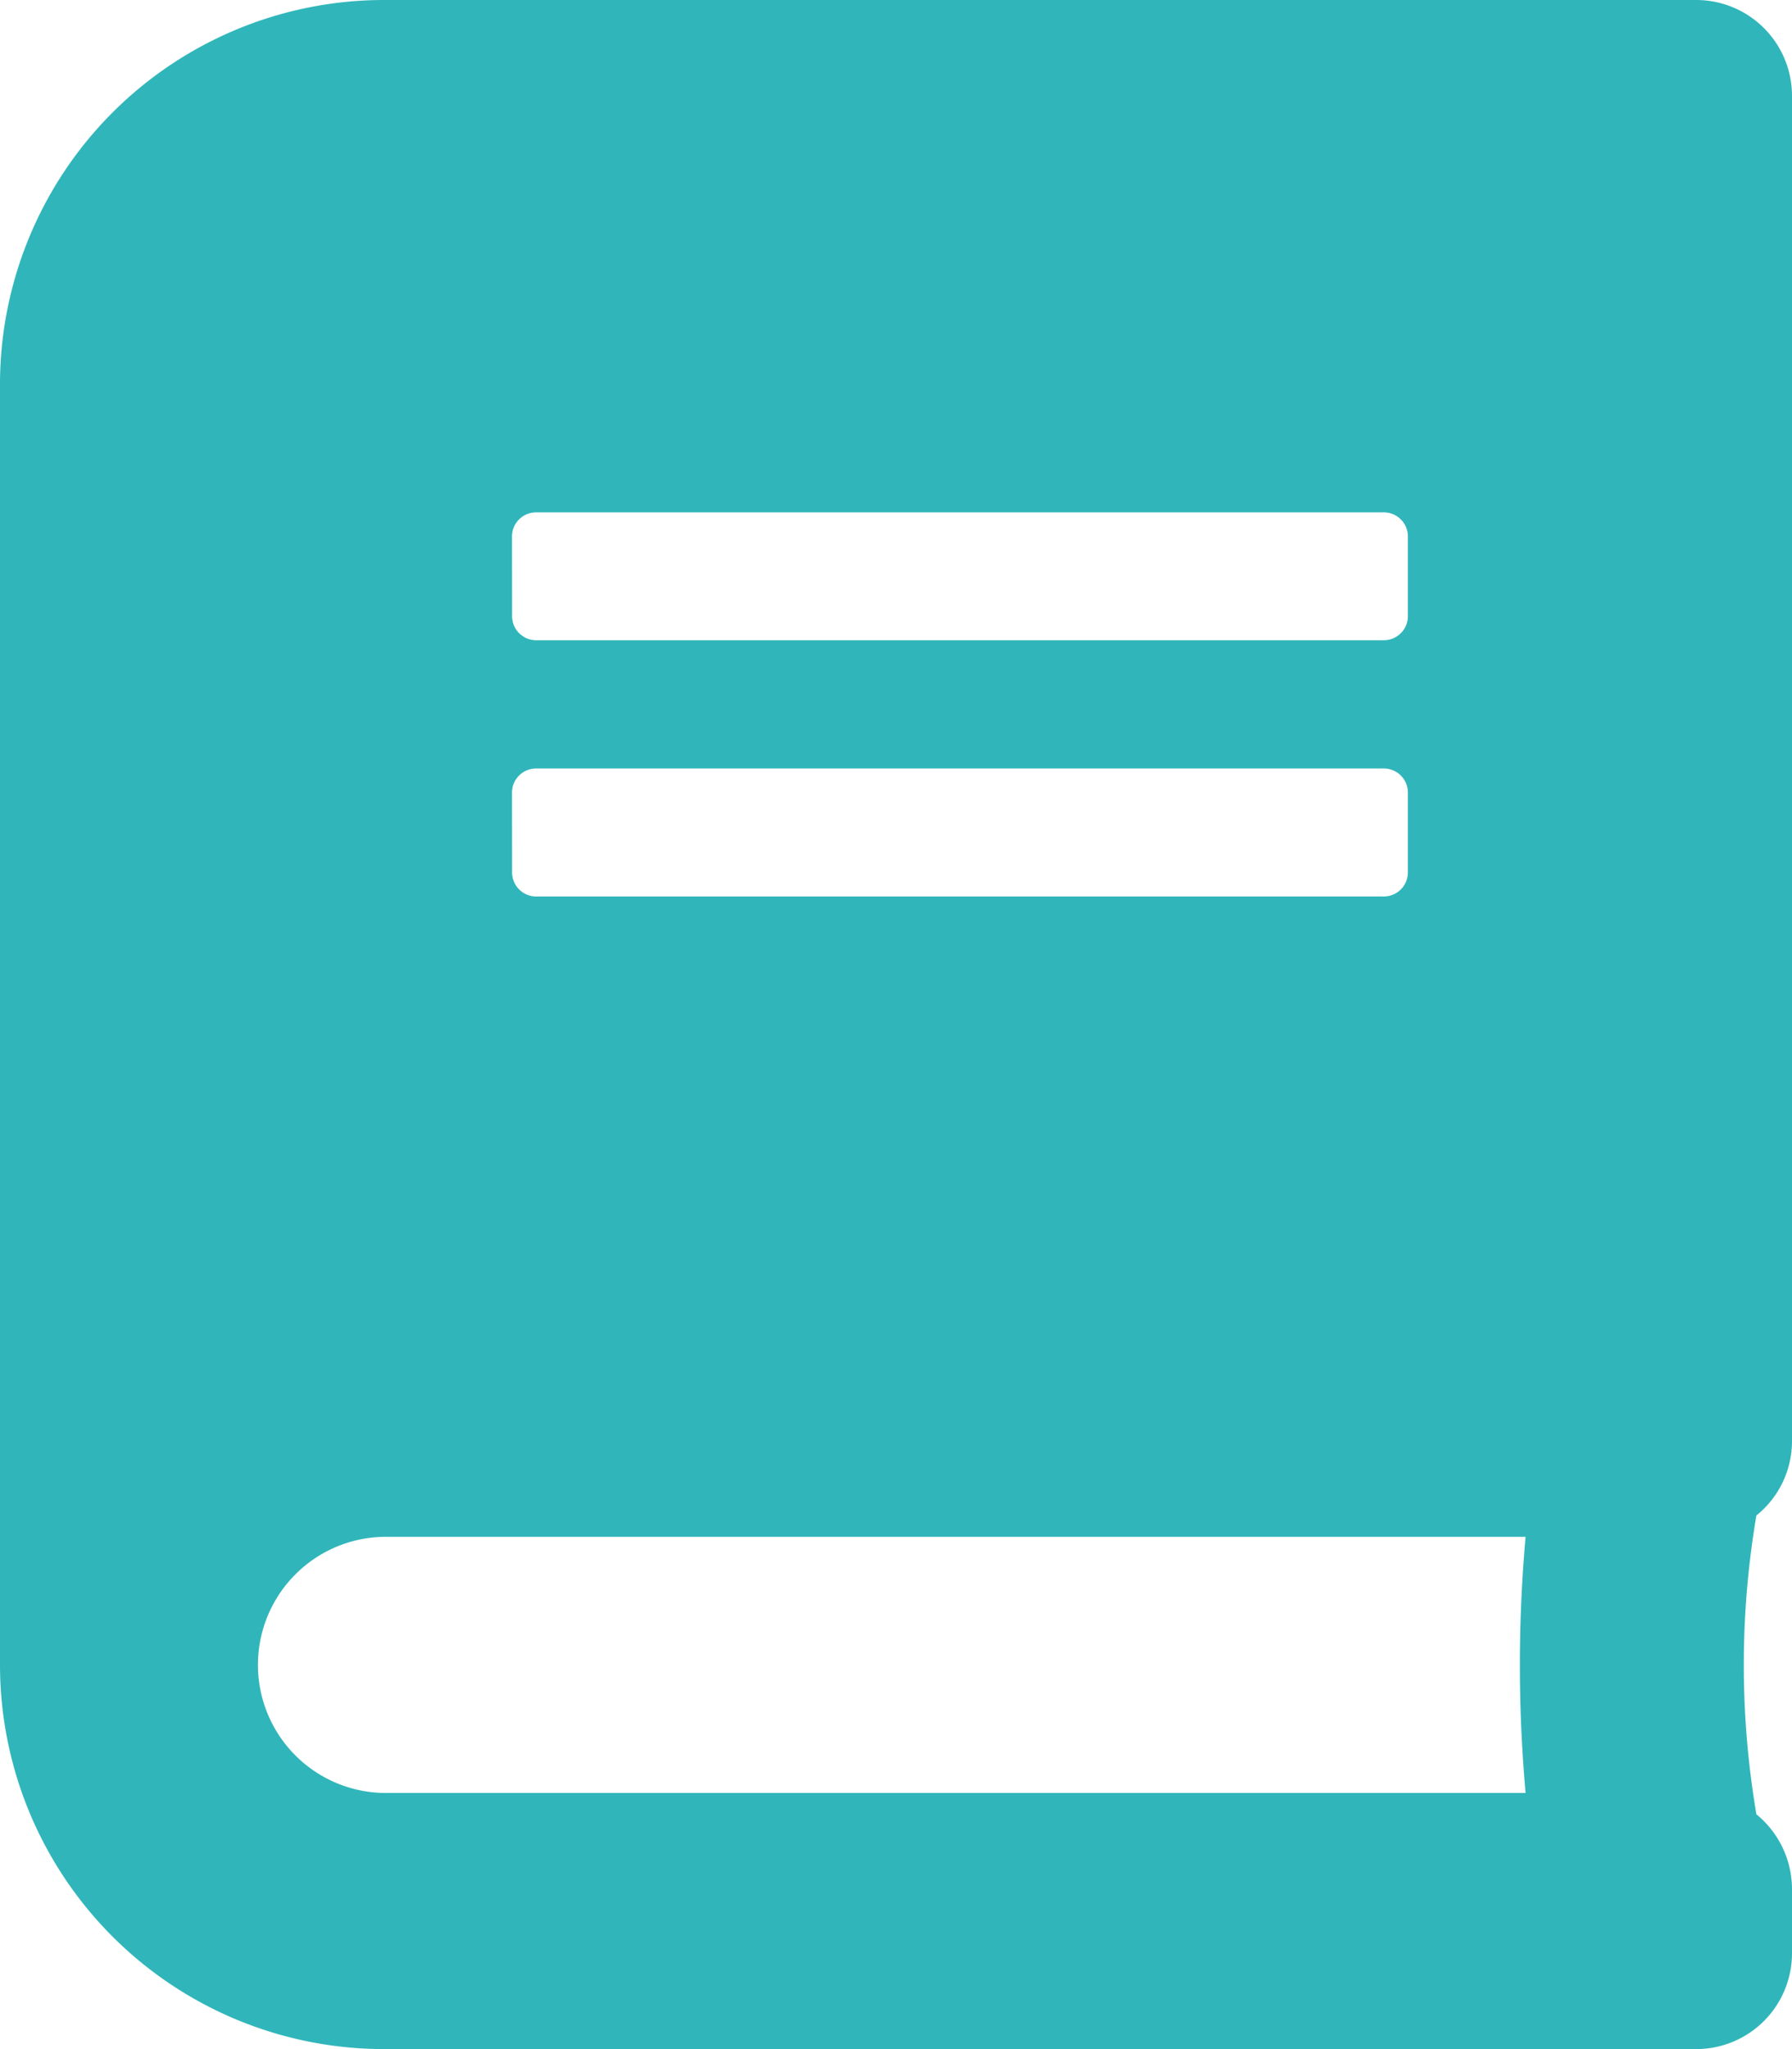 <svg xmlns="http://www.w3.org/2000/svg" width="60" height="68.572" viewBox="0 0 60 68.572">
  <path id="Icon_awesome-book" data-name="Icon awesome-book" d="M60,48.214v-45A3.207,3.207,0,0,0,56.786,0H12.857A12.86,12.86,0,0,0,0,12.857V55.714A12.86,12.86,0,0,0,12.857,68.571H56.786A3.207,3.207,0,0,0,60,65.357V63.214a3.239,3.239,0,0,0-1.192-2.5,29.867,29.867,0,0,1,0-10A3.192,3.192,0,0,0,60,48.214ZM17.143,17.946a.806.806,0,0,1,.8-.8H46.339a.806.806,0,0,1,.8.8v2.679a.806.806,0,0,1-.8.8H17.946a.806.806,0,0,1-.8-.8Zm0,8.571a.806.806,0,0,1,.8-.8H46.339a.806.806,0,0,1,.8.8V29.2a.806.806,0,0,1-.8.8H17.946a.806.806,0,0,1-.8-.8ZM51.08,60H12.857a4.286,4.286,0,0,1,0-8.571H51.08A48.215,48.215,0,0,0,51.08,60Z" fill="#30b6ba"/>
</svg>
